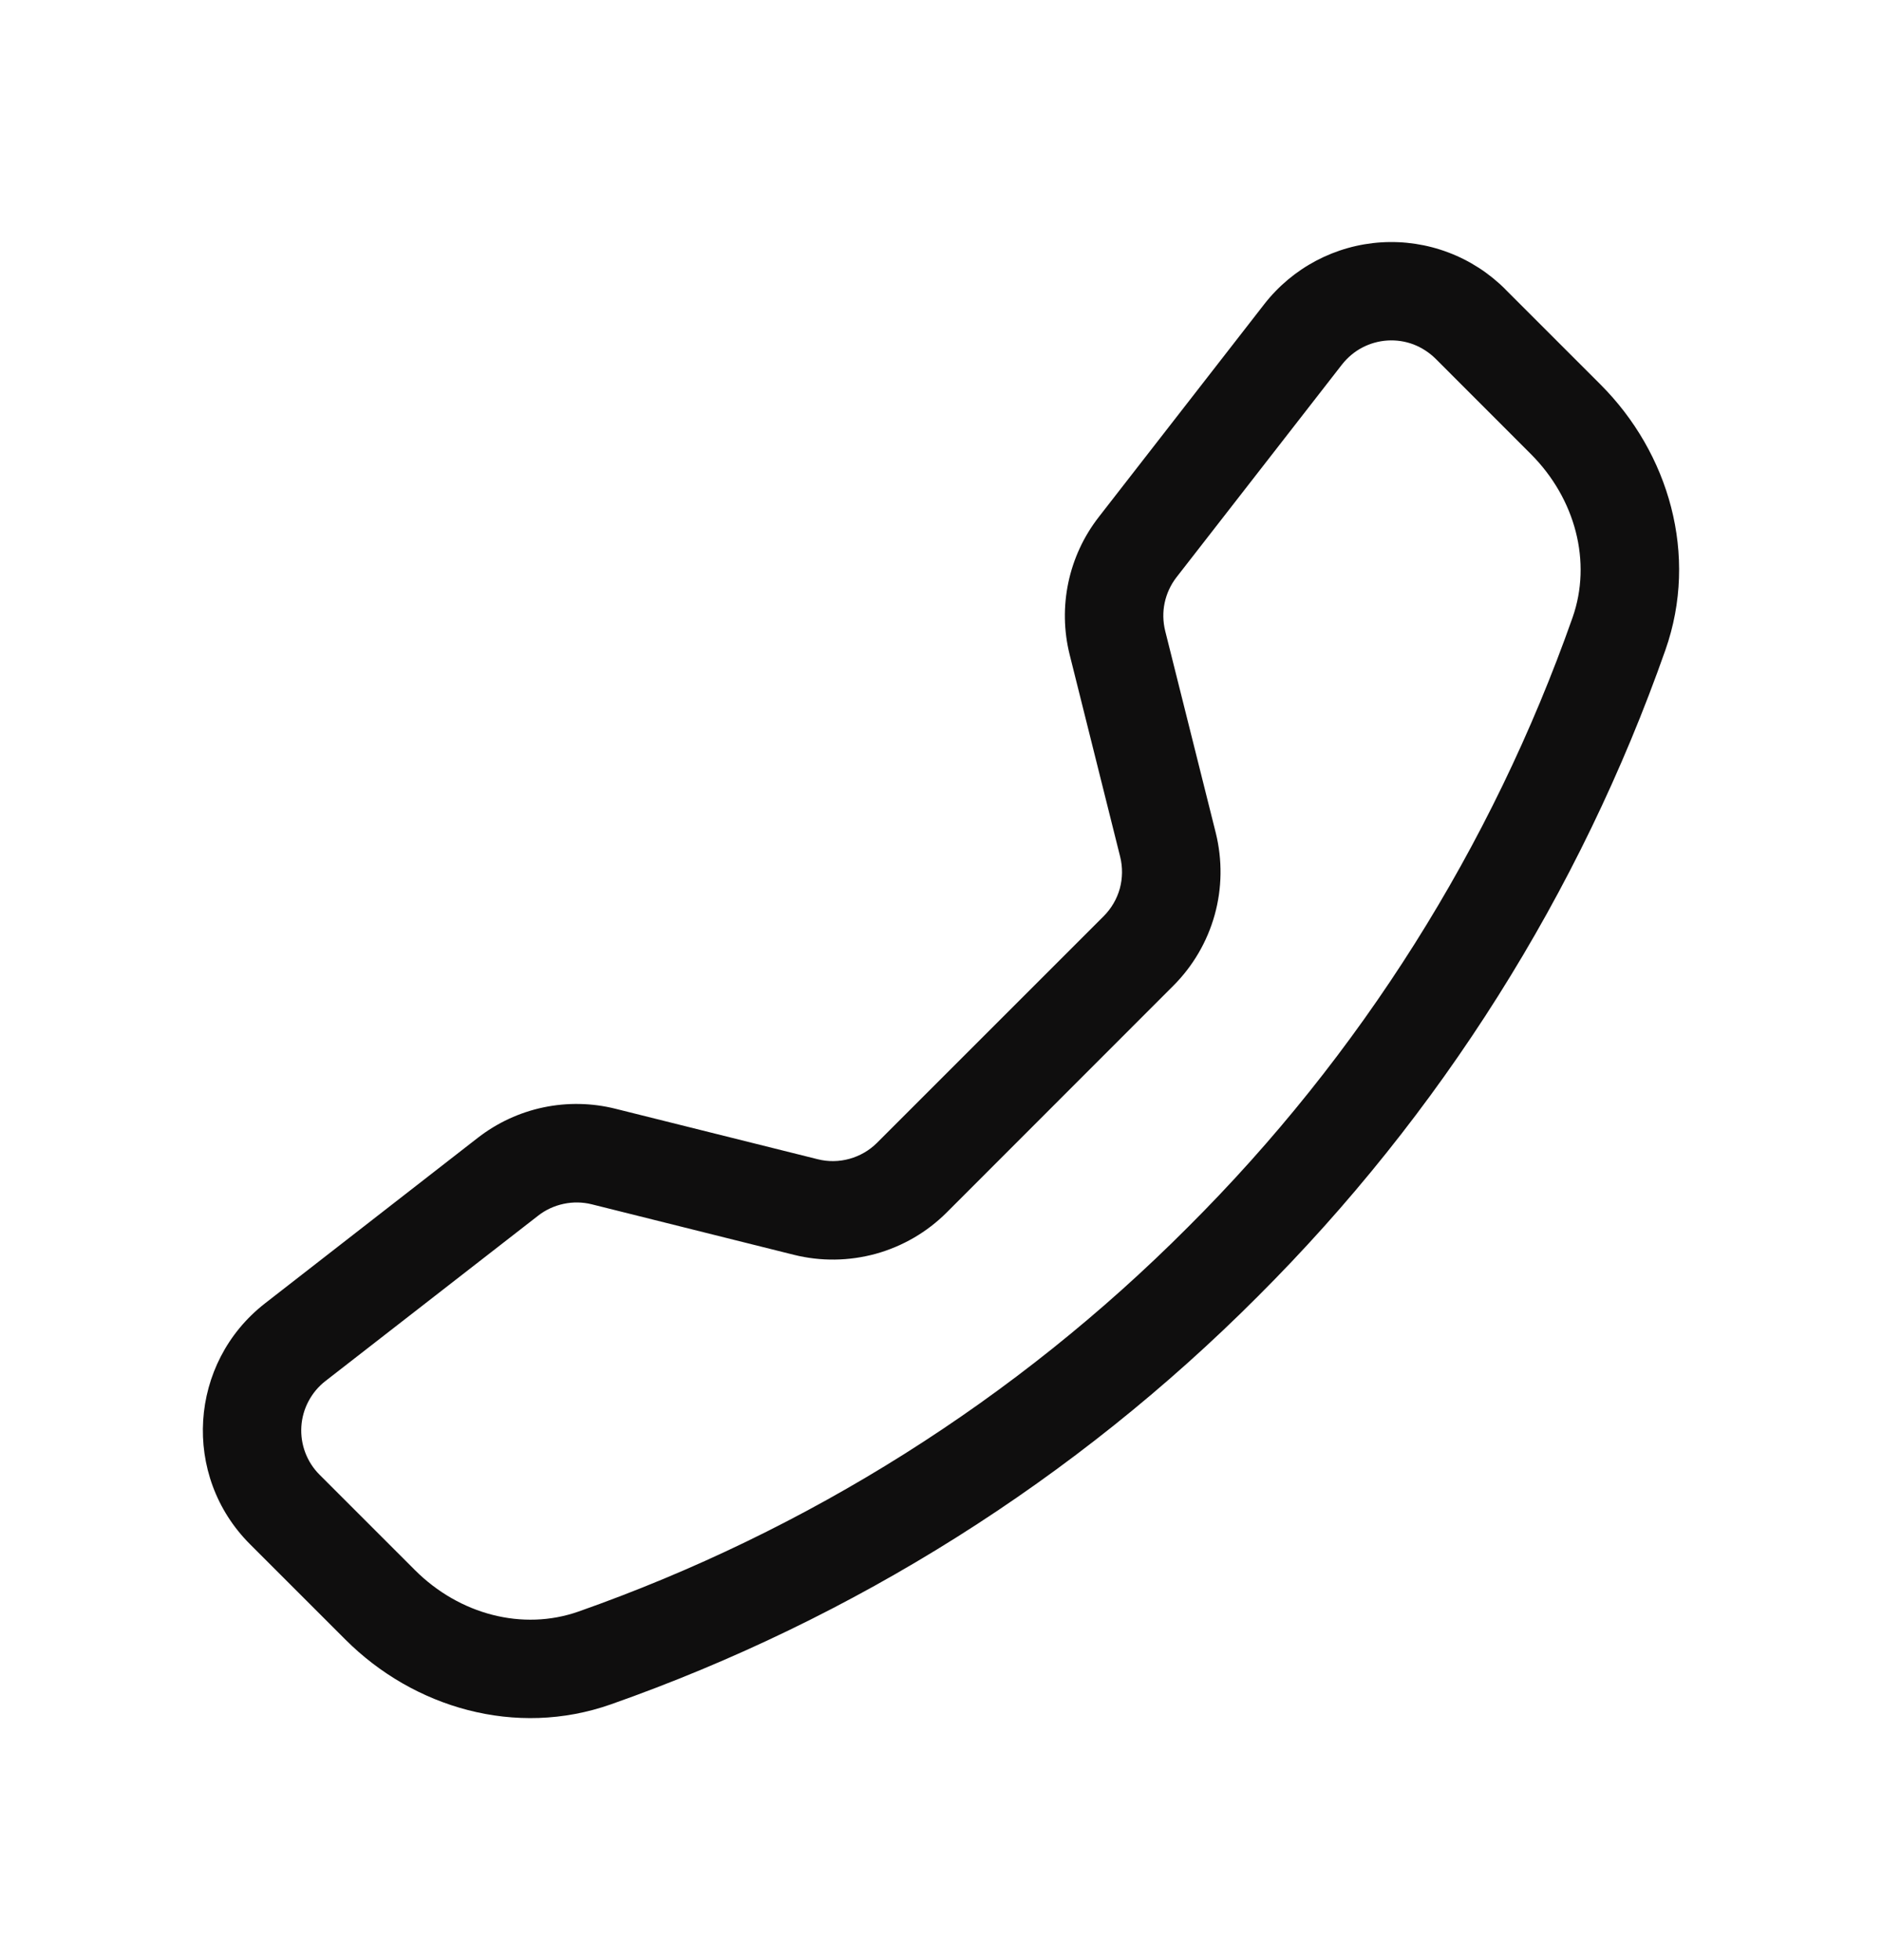 <?xml version="1.0" encoding="UTF-8"?> <svg xmlns="http://www.w3.org/2000/svg" width="24" height="25" viewBox="0 0 24 25" fill="none"> <path d="M17.113 4.65C17.183 4.561 17.27 4.487 17.37 4.434C17.471 4.381 17.581 4.35 17.694 4.343C17.807 4.336 17.92 4.353 18.026 4.393C18.131 4.434 18.227 4.496 18.308 4.576L19.524 5.793C20.092 6.363 20.302 7.169 20.054 7.876C19.023 10.803 17.347 13.46 15.149 15.651C12.959 17.849 10.301 19.525 7.375 20.555C6.667 20.803 5.861 20.594 5.292 20.026L4.075 18.809C3.995 18.729 3.933 18.633 3.893 18.527C3.853 18.421 3.836 18.308 3.843 18.195C3.85 18.082 3.881 17.972 3.934 17.872C3.987 17.772 4.06 17.684 4.149 17.615L6.864 15.504C6.959 15.43 7.07 15.379 7.189 15.354C7.307 15.329 7.429 15.331 7.546 15.36L10.123 16.004C10.467 16.09 10.827 16.085 11.169 15.991C11.511 15.896 11.822 15.715 12.073 15.464L14.962 12.573C15.213 12.322 15.395 12.011 15.49 11.669C15.585 11.328 15.589 10.967 15.504 10.623L14.859 8.047C14.83 7.929 14.827 7.807 14.852 7.689C14.877 7.571 14.928 7.46 15.002 7.364L17.113 4.65ZM19.196 3.689C18.99 3.483 18.743 3.323 18.47 3.22C18.198 3.117 17.907 3.073 17.616 3.091C17.325 3.109 17.042 3.189 16.784 3.325C16.527 3.461 16.301 3.65 16.122 3.88L14.012 6.594C13.625 7.091 13.488 7.74 13.641 8.351L14.285 10.928C14.318 11.062 14.316 11.201 14.28 11.334C14.243 11.467 14.172 11.587 14.075 11.685L11.184 14.576C11.087 14.673 10.966 14.743 10.833 14.78C10.7 14.817 10.56 14.819 10.427 14.785L7.851 14.142C7.549 14.066 7.234 14.06 6.929 14.124C6.625 14.188 6.339 14.321 6.093 14.512L3.38 16.623C2.405 17.382 2.315 18.823 3.188 19.695L4.405 20.912C5.275 21.782 6.577 22.165 7.79 21.738C10.895 20.645 13.714 18.868 16.038 16.537C18.368 14.213 20.146 11.395 21.238 8.29C21.664 7.078 21.282 5.776 20.411 4.905L19.195 3.689H19.196Z" fill="#0F0E0E"></path> </svg> 